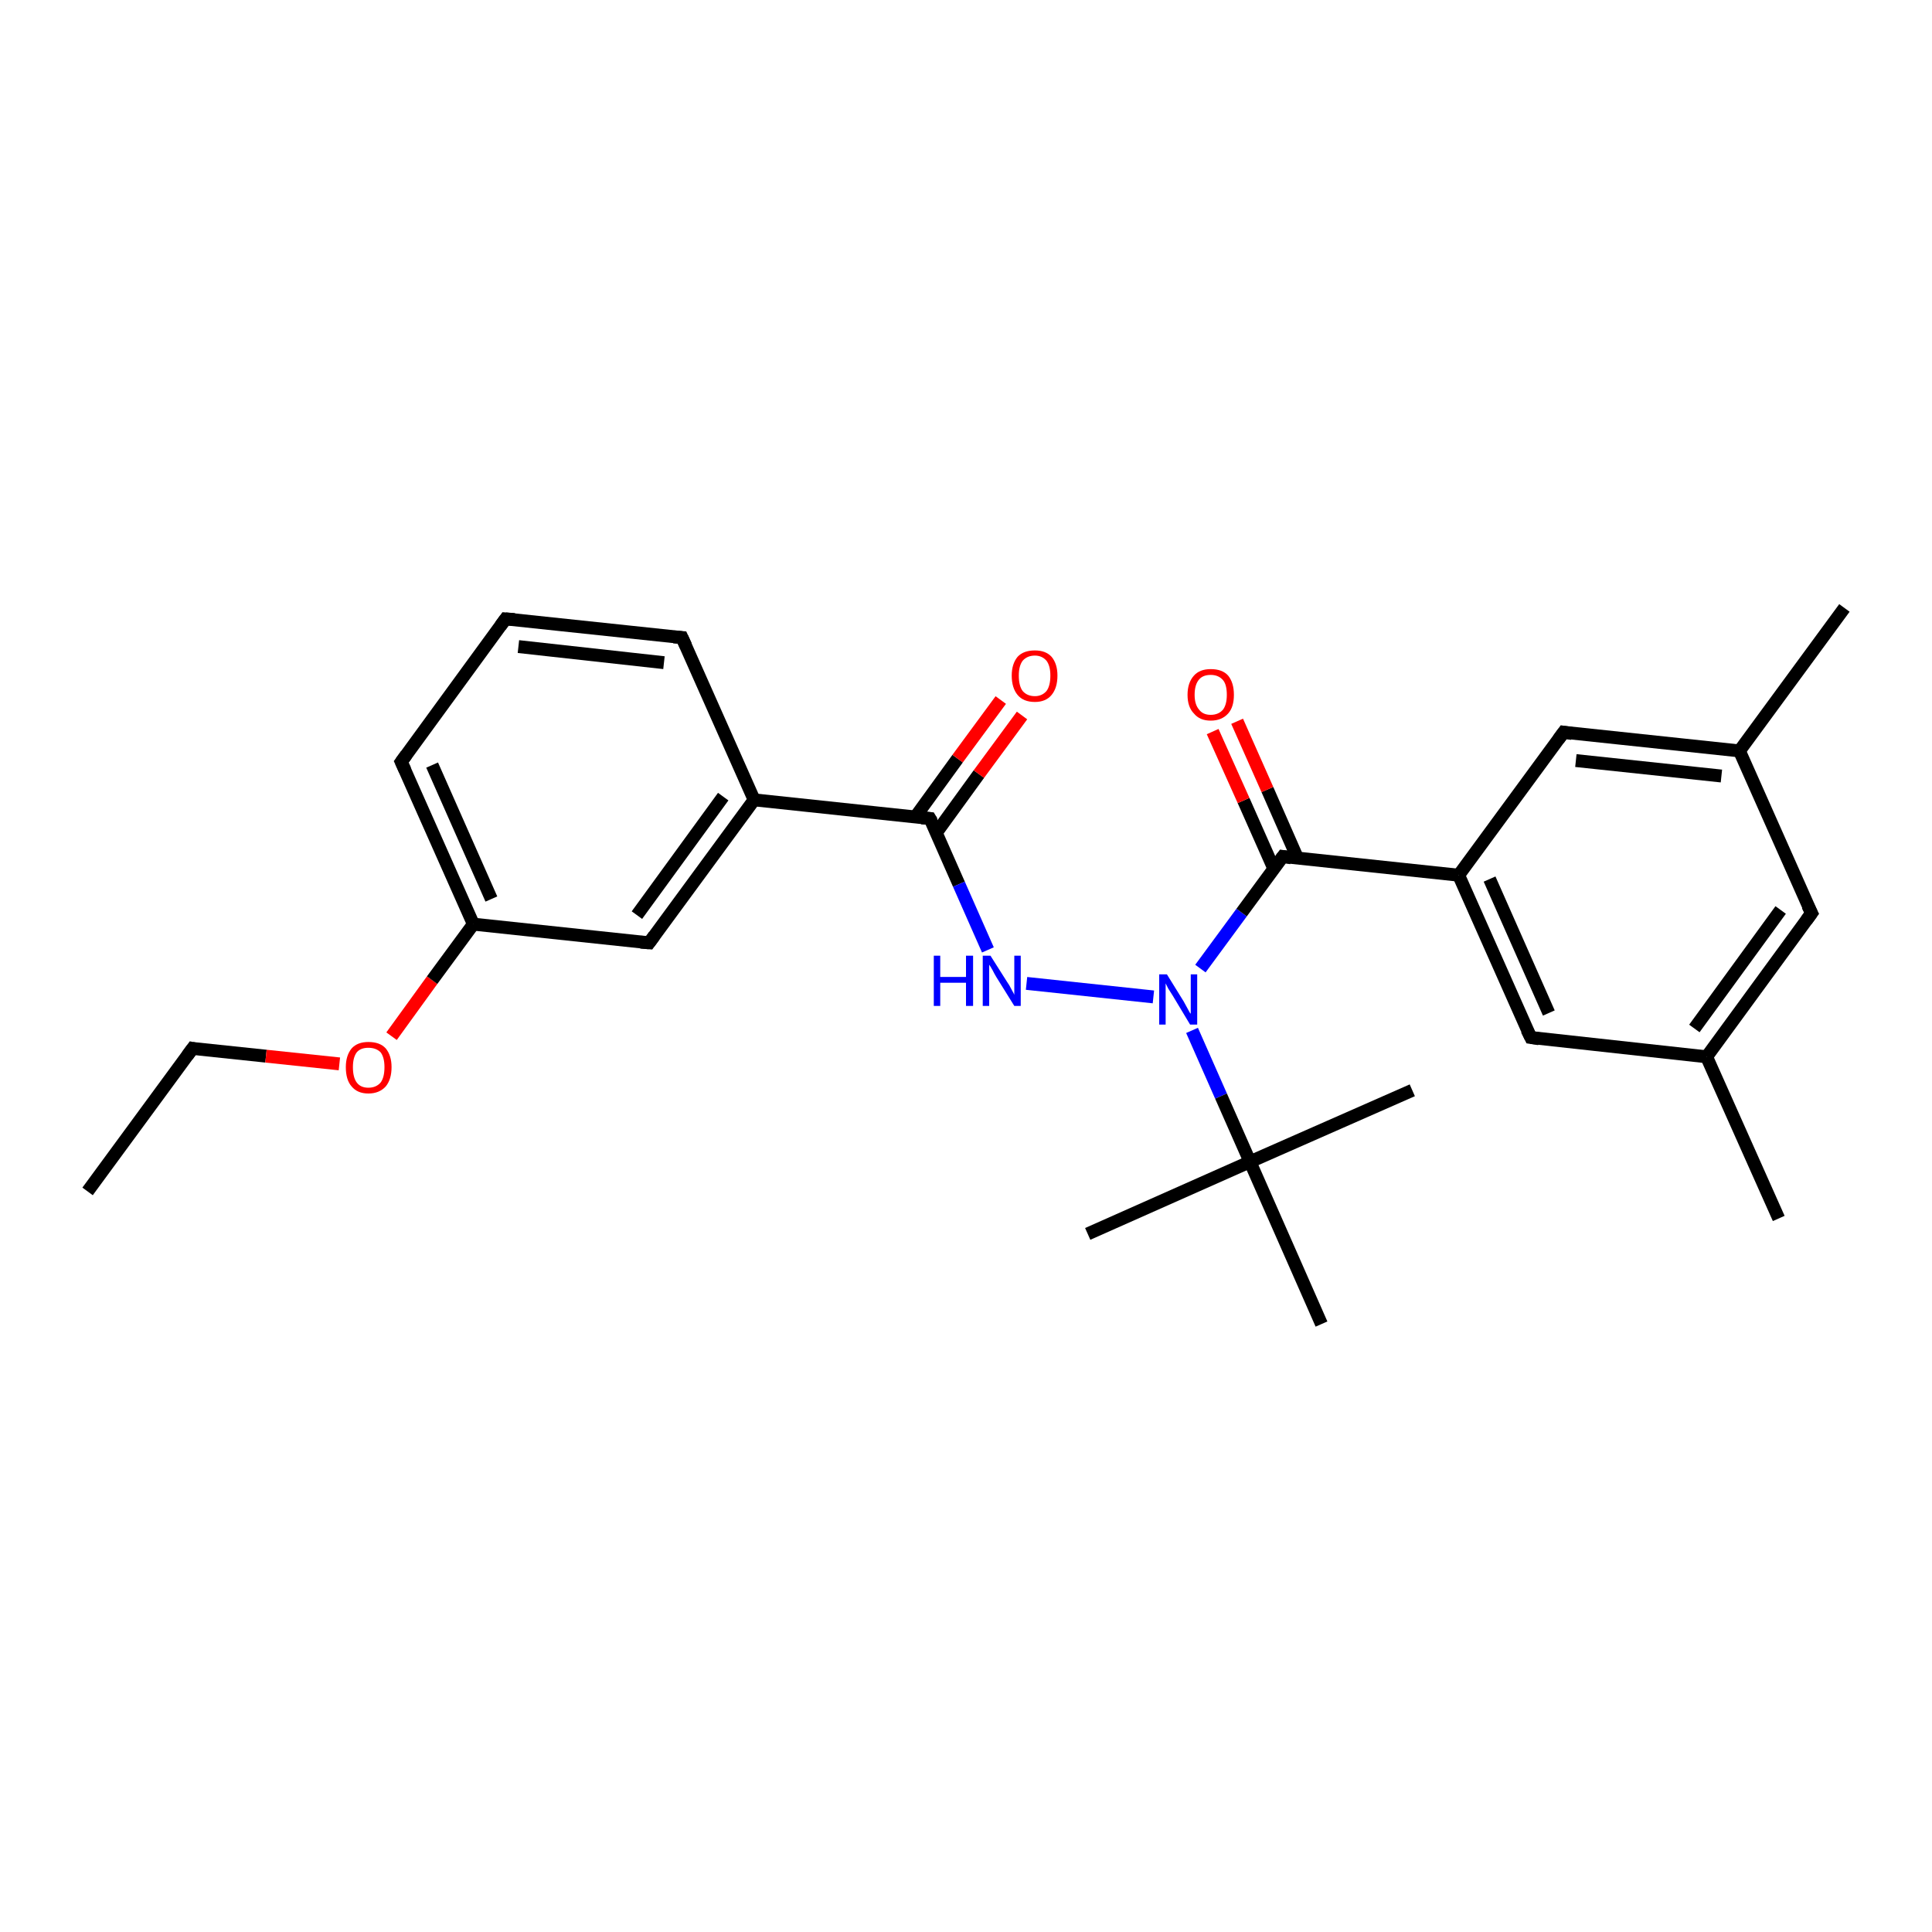 <?xml version='1.0' encoding='iso-8859-1'?>
<svg version='1.1' baseProfile='full'
              xmlns='http://www.w3.org/2000/svg'
                      xmlns:rdkit='http://www.rdkit.org/xml'
                      xmlns:xlink='http://www.w3.org/1999/xlink'
                  xml:space='preserve'
width='300px' height='300px' viewBox='0 0 300 300'>
<!-- END OF HEADER -->
<rect style='opacity:1.0;fill:#FFFFFF;stroke:none' width='300.0' height='300.0' x='0.0' y='0.0'> </rect>
<path class='bond-0 atom-0 atom-1' d='M 13.6,185.0 L 29.9,162.8' style='fill:none;fill-rule:evenodd;stroke:#000000;stroke-width:2.0px;stroke-linecap:butt;stroke-linejoin:miter;stroke-opacity:1' />
<path class='bond-1 atom-1 atom-2' d='M 29.9,162.8 L 41.3,164.0' style='fill:none;fill-rule:evenodd;stroke:#000000;stroke-width:2.0px;stroke-linecap:butt;stroke-linejoin:miter;stroke-opacity:1' />
<path class='bond-1 atom-1 atom-2' d='M 41.3,164.0 L 52.7,165.2' style='fill:none;fill-rule:evenodd;stroke:#FF0000;stroke-width:2.0px;stroke-linecap:butt;stroke-linejoin:miter;stroke-opacity:1' />
<path class='bond-2 atom-2 atom-3' d='M 60.8,160.9 L 67.1,152.2' style='fill:none;fill-rule:evenodd;stroke:#FF0000;stroke-width:2.0px;stroke-linecap:butt;stroke-linejoin:miter;stroke-opacity:1' />
<path class='bond-2 atom-2 atom-3' d='M 67.1,152.2 L 73.5,143.5' style='fill:none;fill-rule:evenodd;stroke:#000000;stroke-width:2.0px;stroke-linecap:butt;stroke-linejoin:miter;stroke-opacity:1' />
<path class='bond-3 atom-3 atom-4' d='M 73.5,143.5 L 62.3,118.3' style='fill:none;fill-rule:evenodd;stroke:#000000;stroke-width:2.0px;stroke-linecap:butt;stroke-linejoin:miter;stroke-opacity:1' />
<path class='bond-3 atom-3 atom-4' d='M 76.3,139.6 L 67.1,118.8' style='fill:none;fill-rule:evenodd;stroke:#000000;stroke-width:2.0px;stroke-linecap:butt;stroke-linejoin:miter;stroke-opacity:1' />
<path class='bond-4 atom-4 atom-5' d='M 62.3,118.3 L 78.5,96.1' style='fill:none;fill-rule:evenodd;stroke:#000000;stroke-width:2.0px;stroke-linecap:butt;stroke-linejoin:miter;stroke-opacity:1' />
<path class='bond-5 atom-5 atom-6' d='M 78.5,96.1 L 105.9,99.0' style='fill:none;fill-rule:evenodd;stroke:#000000;stroke-width:2.0px;stroke-linecap:butt;stroke-linejoin:miter;stroke-opacity:1' />
<path class='bond-5 atom-5 atom-6' d='M 80.5,100.4 L 103.1,102.9' style='fill:none;fill-rule:evenodd;stroke:#000000;stroke-width:2.0px;stroke-linecap:butt;stroke-linejoin:miter;stroke-opacity:1' />
<path class='bond-6 atom-6 atom-7' d='M 105.9,99.0 L 117.1,124.2' style='fill:none;fill-rule:evenodd;stroke:#000000;stroke-width:2.0px;stroke-linecap:butt;stroke-linejoin:miter;stroke-opacity:1' />
<path class='bond-7 atom-7 atom-8' d='M 117.1,124.2 L 100.8,146.4' style='fill:none;fill-rule:evenodd;stroke:#000000;stroke-width:2.0px;stroke-linecap:butt;stroke-linejoin:miter;stroke-opacity:1' />
<path class='bond-7 atom-7 atom-8' d='M 112.3,123.7 L 98.9,142.1' style='fill:none;fill-rule:evenodd;stroke:#000000;stroke-width:2.0px;stroke-linecap:butt;stroke-linejoin:miter;stroke-opacity:1' />
<path class='bond-8 atom-7 atom-9' d='M 117.1,124.2 L 144.4,127.1' style='fill:none;fill-rule:evenodd;stroke:#000000;stroke-width:2.0px;stroke-linecap:butt;stroke-linejoin:miter;stroke-opacity:1' />
<path class='bond-9 atom-9 atom-10' d='M 145.4,129.3 L 152.0,120.2' style='fill:none;fill-rule:evenodd;stroke:#000000;stroke-width:2.0px;stroke-linecap:butt;stroke-linejoin:miter;stroke-opacity:1' />
<path class='bond-9 atom-9 atom-10' d='M 152.0,120.2 L 158.7,111.1' style='fill:none;fill-rule:evenodd;stroke:#FF0000;stroke-width:2.0px;stroke-linecap:butt;stroke-linejoin:miter;stroke-opacity:1' />
<path class='bond-9 atom-9 atom-10' d='M 142.1,126.9 L 148.7,117.8' style='fill:none;fill-rule:evenodd;stroke:#000000;stroke-width:2.0px;stroke-linecap:butt;stroke-linejoin:miter;stroke-opacity:1' />
<path class='bond-9 atom-9 atom-10' d='M 148.7,117.8 L 155.4,108.7' style='fill:none;fill-rule:evenodd;stroke:#FF0000;stroke-width:2.0px;stroke-linecap:butt;stroke-linejoin:miter;stroke-opacity:1' />
<path class='bond-10 atom-9 atom-11' d='M 144.4,127.1 L 148.9,137.3' style='fill:none;fill-rule:evenodd;stroke:#000000;stroke-width:2.0px;stroke-linecap:butt;stroke-linejoin:miter;stroke-opacity:1' />
<path class='bond-10 atom-9 atom-11' d='M 148.9,137.3 L 153.4,147.5' style='fill:none;fill-rule:evenodd;stroke:#0000FF;stroke-width:2.0px;stroke-linecap:butt;stroke-linejoin:miter;stroke-opacity:1' />
<path class='bond-11 atom-11 atom-12' d='M 159.4,152.7 L 179.1,154.8' style='fill:none;fill-rule:evenodd;stroke:#0000FF;stroke-width:2.0px;stroke-linecap:butt;stroke-linejoin:miter;stroke-opacity:1' />
<path class='bond-12 atom-12 atom-13' d='M 186.4,150.4 L 192.8,141.7' style='fill:none;fill-rule:evenodd;stroke:#0000FF;stroke-width:2.0px;stroke-linecap:butt;stroke-linejoin:miter;stroke-opacity:1' />
<path class='bond-12 atom-12 atom-13' d='M 192.8,141.7 L 199.2,133.0' style='fill:none;fill-rule:evenodd;stroke:#000000;stroke-width:2.0px;stroke-linecap:butt;stroke-linejoin:miter;stroke-opacity:1' />
<path class='bond-13 atom-13 atom-14' d='M 201.5,133.3 L 196.8,122.6' style='fill:none;fill-rule:evenodd;stroke:#000000;stroke-width:2.0px;stroke-linecap:butt;stroke-linejoin:miter;stroke-opacity:1' />
<path class='bond-13 atom-13 atom-14' d='M 196.8,122.6 L 192.1,112.0' style='fill:none;fill-rule:evenodd;stroke:#FF0000;stroke-width:2.0px;stroke-linecap:butt;stroke-linejoin:miter;stroke-opacity:1' />
<path class='bond-13 atom-13 atom-14' d='M 197.8,134.9 L 193.1,124.3' style='fill:none;fill-rule:evenodd;stroke:#000000;stroke-width:2.0px;stroke-linecap:butt;stroke-linejoin:miter;stroke-opacity:1' />
<path class='bond-13 atom-13 atom-14' d='M 193.1,124.3 L 188.3,113.6' style='fill:none;fill-rule:evenodd;stroke:#FF0000;stroke-width:2.0px;stroke-linecap:butt;stroke-linejoin:miter;stroke-opacity:1' />
<path class='bond-14 atom-13 atom-15' d='M 199.2,133.0 L 226.5,135.9' style='fill:none;fill-rule:evenodd;stroke:#000000;stroke-width:2.0px;stroke-linecap:butt;stroke-linejoin:miter;stroke-opacity:1' />
<path class='bond-15 atom-15 atom-16' d='M 226.5,135.9 L 237.7,161.1' style='fill:none;fill-rule:evenodd;stroke:#000000;stroke-width:2.0px;stroke-linecap:butt;stroke-linejoin:miter;stroke-opacity:1' />
<path class='bond-15 atom-15 atom-16' d='M 231.3,136.5 L 240.5,157.3' style='fill:none;fill-rule:evenodd;stroke:#000000;stroke-width:2.0px;stroke-linecap:butt;stroke-linejoin:miter;stroke-opacity:1' />
<path class='bond-16 atom-16 atom-17' d='M 237.7,161.1 L 265.0,164.1' style='fill:none;fill-rule:evenodd;stroke:#000000;stroke-width:2.0px;stroke-linecap:butt;stroke-linejoin:miter;stroke-opacity:1' />
<path class='bond-17 atom-17 atom-18' d='M 265.0,164.1 L 276.2,189.2' style='fill:none;fill-rule:evenodd;stroke:#000000;stroke-width:2.0px;stroke-linecap:butt;stroke-linejoin:miter;stroke-opacity:1' />
<path class='bond-18 atom-17 atom-19' d='M 265.0,164.1 L 281.3,141.8' style='fill:none;fill-rule:evenodd;stroke:#000000;stroke-width:2.0px;stroke-linecap:butt;stroke-linejoin:miter;stroke-opacity:1' />
<path class='bond-18 atom-17 atom-19' d='M 263.1,159.7 L 276.5,141.3' style='fill:none;fill-rule:evenodd;stroke:#000000;stroke-width:2.0px;stroke-linecap:butt;stroke-linejoin:miter;stroke-opacity:1' />
<path class='bond-19 atom-19 atom-20' d='M 281.3,141.8 L 270.1,116.6' style='fill:none;fill-rule:evenodd;stroke:#000000;stroke-width:2.0px;stroke-linecap:butt;stroke-linejoin:miter;stroke-opacity:1' />
<path class='bond-20 atom-20 atom-21' d='M 270.1,116.6 L 286.4,94.4' style='fill:none;fill-rule:evenodd;stroke:#000000;stroke-width:2.0px;stroke-linecap:butt;stroke-linejoin:miter;stroke-opacity:1' />
<path class='bond-21 atom-20 atom-22' d='M 270.1,116.6 L 242.8,113.7' style='fill:none;fill-rule:evenodd;stroke:#000000;stroke-width:2.0px;stroke-linecap:butt;stroke-linejoin:miter;stroke-opacity:1' />
<path class='bond-21 atom-20 atom-22' d='M 267.3,120.5 L 244.7,118.1' style='fill:none;fill-rule:evenodd;stroke:#000000;stroke-width:2.0px;stroke-linecap:butt;stroke-linejoin:miter;stroke-opacity:1' />
<path class='bond-22 atom-12 atom-23' d='M 185.1,160.0 L 189.6,170.2' style='fill:none;fill-rule:evenodd;stroke:#0000FF;stroke-width:2.0px;stroke-linecap:butt;stroke-linejoin:miter;stroke-opacity:1' />
<path class='bond-22 atom-12 atom-23' d='M 189.6,170.2 L 194.1,180.4' style='fill:none;fill-rule:evenodd;stroke:#000000;stroke-width:2.0px;stroke-linecap:butt;stroke-linejoin:miter;stroke-opacity:1' />
<path class='bond-23 atom-23 atom-24' d='M 194.1,180.4 L 219.3,169.3' style='fill:none;fill-rule:evenodd;stroke:#000000;stroke-width:2.0px;stroke-linecap:butt;stroke-linejoin:miter;stroke-opacity:1' />
<path class='bond-24 atom-23 atom-25' d='M 194.1,180.4 L 168.9,191.6' style='fill:none;fill-rule:evenodd;stroke:#000000;stroke-width:2.0px;stroke-linecap:butt;stroke-linejoin:miter;stroke-opacity:1' />
<path class='bond-25 atom-23 atom-26' d='M 194.1,180.4 L 205.2,205.6' style='fill:none;fill-rule:evenodd;stroke:#000000;stroke-width:2.0px;stroke-linecap:butt;stroke-linejoin:miter;stroke-opacity:1' />
<path class='bond-26 atom-8 atom-3' d='M 100.8,146.4 L 73.5,143.5' style='fill:none;fill-rule:evenodd;stroke:#000000;stroke-width:2.0px;stroke-linecap:butt;stroke-linejoin:miter;stroke-opacity:1' />
<path class='bond-27 atom-22 atom-15' d='M 242.8,113.7 L 226.5,135.9' style='fill:none;fill-rule:evenodd;stroke:#000000;stroke-width:2.0px;stroke-linecap:butt;stroke-linejoin:miter;stroke-opacity:1' />
<path d='M 29.1,163.9 L 29.9,162.8 L 30.4,162.9' style='fill:none;stroke:#000000;stroke-width:2.0px;stroke-linecap:butt;stroke-linejoin:miter;stroke-opacity:1;' />
<path d='M 62.9,119.6 L 62.3,118.3 L 63.1,117.2' style='fill:none;stroke:#000000;stroke-width:2.0px;stroke-linecap:butt;stroke-linejoin:miter;stroke-opacity:1;' />
<path d='M 77.7,97.2 L 78.5,96.1 L 79.9,96.2' style='fill:none;stroke:#000000;stroke-width:2.0px;stroke-linecap:butt;stroke-linejoin:miter;stroke-opacity:1;' />
<path d='M 104.6,98.9 L 105.9,99.0 L 106.5,100.3' style='fill:none;stroke:#000000;stroke-width:2.0px;stroke-linecap:butt;stroke-linejoin:miter;stroke-opacity:1;' />
<path d='M 101.6,145.3 L 100.8,146.4 L 99.5,146.3' style='fill:none;stroke:#000000;stroke-width:2.0px;stroke-linecap:butt;stroke-linejoin:miter;stroke-opacity:1;' />
<path d='M 143.1,127.0 L 144.4,127.1 L 144.7,127.6' style='fill:none;stroke:#000000;stroke-width:2.0px;stroke-linecap:butt;stroke-linejoin:miter;stroke-opacity:1;' />
<path d='M 198.9,133.4 L 199.2,133.0 L 200.5,133.2' style='fill:none;stroke:#000000;stroke-width:2.0px;stroke-linecap:butt;stroke-linejoin:miter;stroke-opacity:1;' />
<path d='M 237.1,159.9 L 237.7,161.1 L 239.0,161.3' style='fill:none;stroke:#000000;stroke-width:2.0px;stroke-linecap:butt;stroke-linejoin:miter;stroke-opacity:1;' />
<path d='M 280.5,142.9 L 281.3,141.8 L 280.7,140.6' style='fill:none;stroke:#000000;stroke-width:2.0px;stroke-linecap:butt;stroke-linejoin:miter;stroke-opacity:1;' />
<path d='M 244.1,113.9 L 242.8,113.7 L 242.0,114.8' style='fill:none;stroke:#000000;stroke-width:2.0px;stroke-linecap:butt;stroke-linejoin:miter;stroke-opacity:1;' />
<path class='atom-2' d='M 53.7 165.7
Q 53.7 163.9, 54.6 162.8
Q 55.5 161.8, 57.2 161.8
Q 59.0 161.8, 59.9 162.8
Q 60.8 163.9, 60.8 165.7
Q 60.8 167.6, 59.9 168.7
Q 58.9 169.8, 57.2 169.8
Q 55.5 169.8, 54.6 168.7
Q 53.7 167.7, 53.7 165.7
M 57.2 168.9
Q 58.4 168.9, 59.1 168.1
Q 59.7 167.3, 59.7 165.7
Q 59.7 164.2, 59.1 163.4
Q 58.4 162.7, 57.2 162.7
Q 56.0 162.7, 55.4 163.4
Q 54.8 164.2, 54.8 165.7
Q 54.8 167.3, 55.4 168.1
Q 56.0 168.9, 57.2 168.9
' fill='#FF0000'/>
<path class='atom-10' d='M 157.1 104.9
Q 157.1 103.1, 158.0 102.0
Q 158.9 101.0, 160.7 101.0
Q 162.4 101.0, 163.3 102.0
Q 164.2 103.1, 164.2 104.9
Q 164.2 106.8, 163.3 107.9
Q 162.4 109.0, 160.7 109.0
Q 158.9 109.0, 158.0 107.9
Q 157.1 106.8, 157.1 104.9
M 160.7 108.1
Q 161.8 108.1, 162.5 107.3
Q 163.1 106.5, 163.1 104.9
Q 163.1 103.4, 162.5 102.6
Q 161.8 101.8, 160.7 101.8
Q 159.5 101.8, 158.8 102.6
Q 158.2 103.4, 158.2 104.9
Q 158.2 106.5, 158.8 107.3
Q 159.5 108.1, 160.7 108.1
' fill='#FF0000'/>
<path class='atom-11' d='M 145.0 148.4
L 146.0 148.4
L 146.0 151.7
L 150.0 151.7
L 150.0 148.4
L 151.1 148.4
L 151.1 156.2
L 150.0 156.2
L 150.0 152.6
L 146.0 152.6
L 146.0 156.2
L 145.0 156.2
L 145.0 148.4
' fill='#0000FF'/>
<path class='atom-11' d='M 153.8 148.4
L 156.4 152.5
Q 156.7 152.9, 157.1 153.7
Q 157.5 154.4, 157.5 154.5
L 157.5 148.4
L 158.5 148.4
L 158.5 156.2
L 157.5 156.2
L 154.7 151.7
Q 154.4 151.2, 154.1 150.6
Q 153.7 149.9, 153.6 149.8
L 153.6 156.2
L 152.6 156.2
L 152.6 148.4
L 153.8 148.4
' fill='#0000FF'/>
<path class='atom-12' d='M 181.2 151.3
L 183.8 155.5
Q 184.0 155.9, 184.4 156.6
Q 184.8 157.4, 184.9 157.4
L 184.9 151.3
L 185.9 151.3
L 185.9 159.1
L 184.8 159.1
L 182.1 154.6
Q 181.8 154.1, 181.4 153.5
Q 181.1 152.9, 181.0 152.7
L 181.0 159.1
L 180.0 159.1
L 180.0 151.3
L 181.2 151.3
' fill='#0000FF'/>
<path class='atom-14' d='M 184.4 107.9
Q 184.4 106.0, 185.4 104.9
Q 186.3 103.9, 188.0 103.9
Q 189.8 103.9, 190.7 104.9
Q 191.6 106.0, 191.6 107.9
Q 191.6 109.8, 190.7 110.8
Q 189.7 111.9, 188.0 111.9
Q 186.3 111.9, 185.4 110.8
Q 184.4 109.8, 184.4 107.9
M 188.0 111.0
Q 189.2 111.0, 189.9 110.2
Q 190.5 109.4, 190.5 107.9
Q 190.5 106.3, 189.9 105.6
Q 189.2 104.8, 188.0 104.8
Q 186.8 104.8, 186.2 105.5
Q 185.5 106.3, 185.5 107.9
Q 185.5 109.4, 186.2 110.2
Q 186.8 111.0, 188.0 111.0
' fill='#FF0000'/>
</svg>

